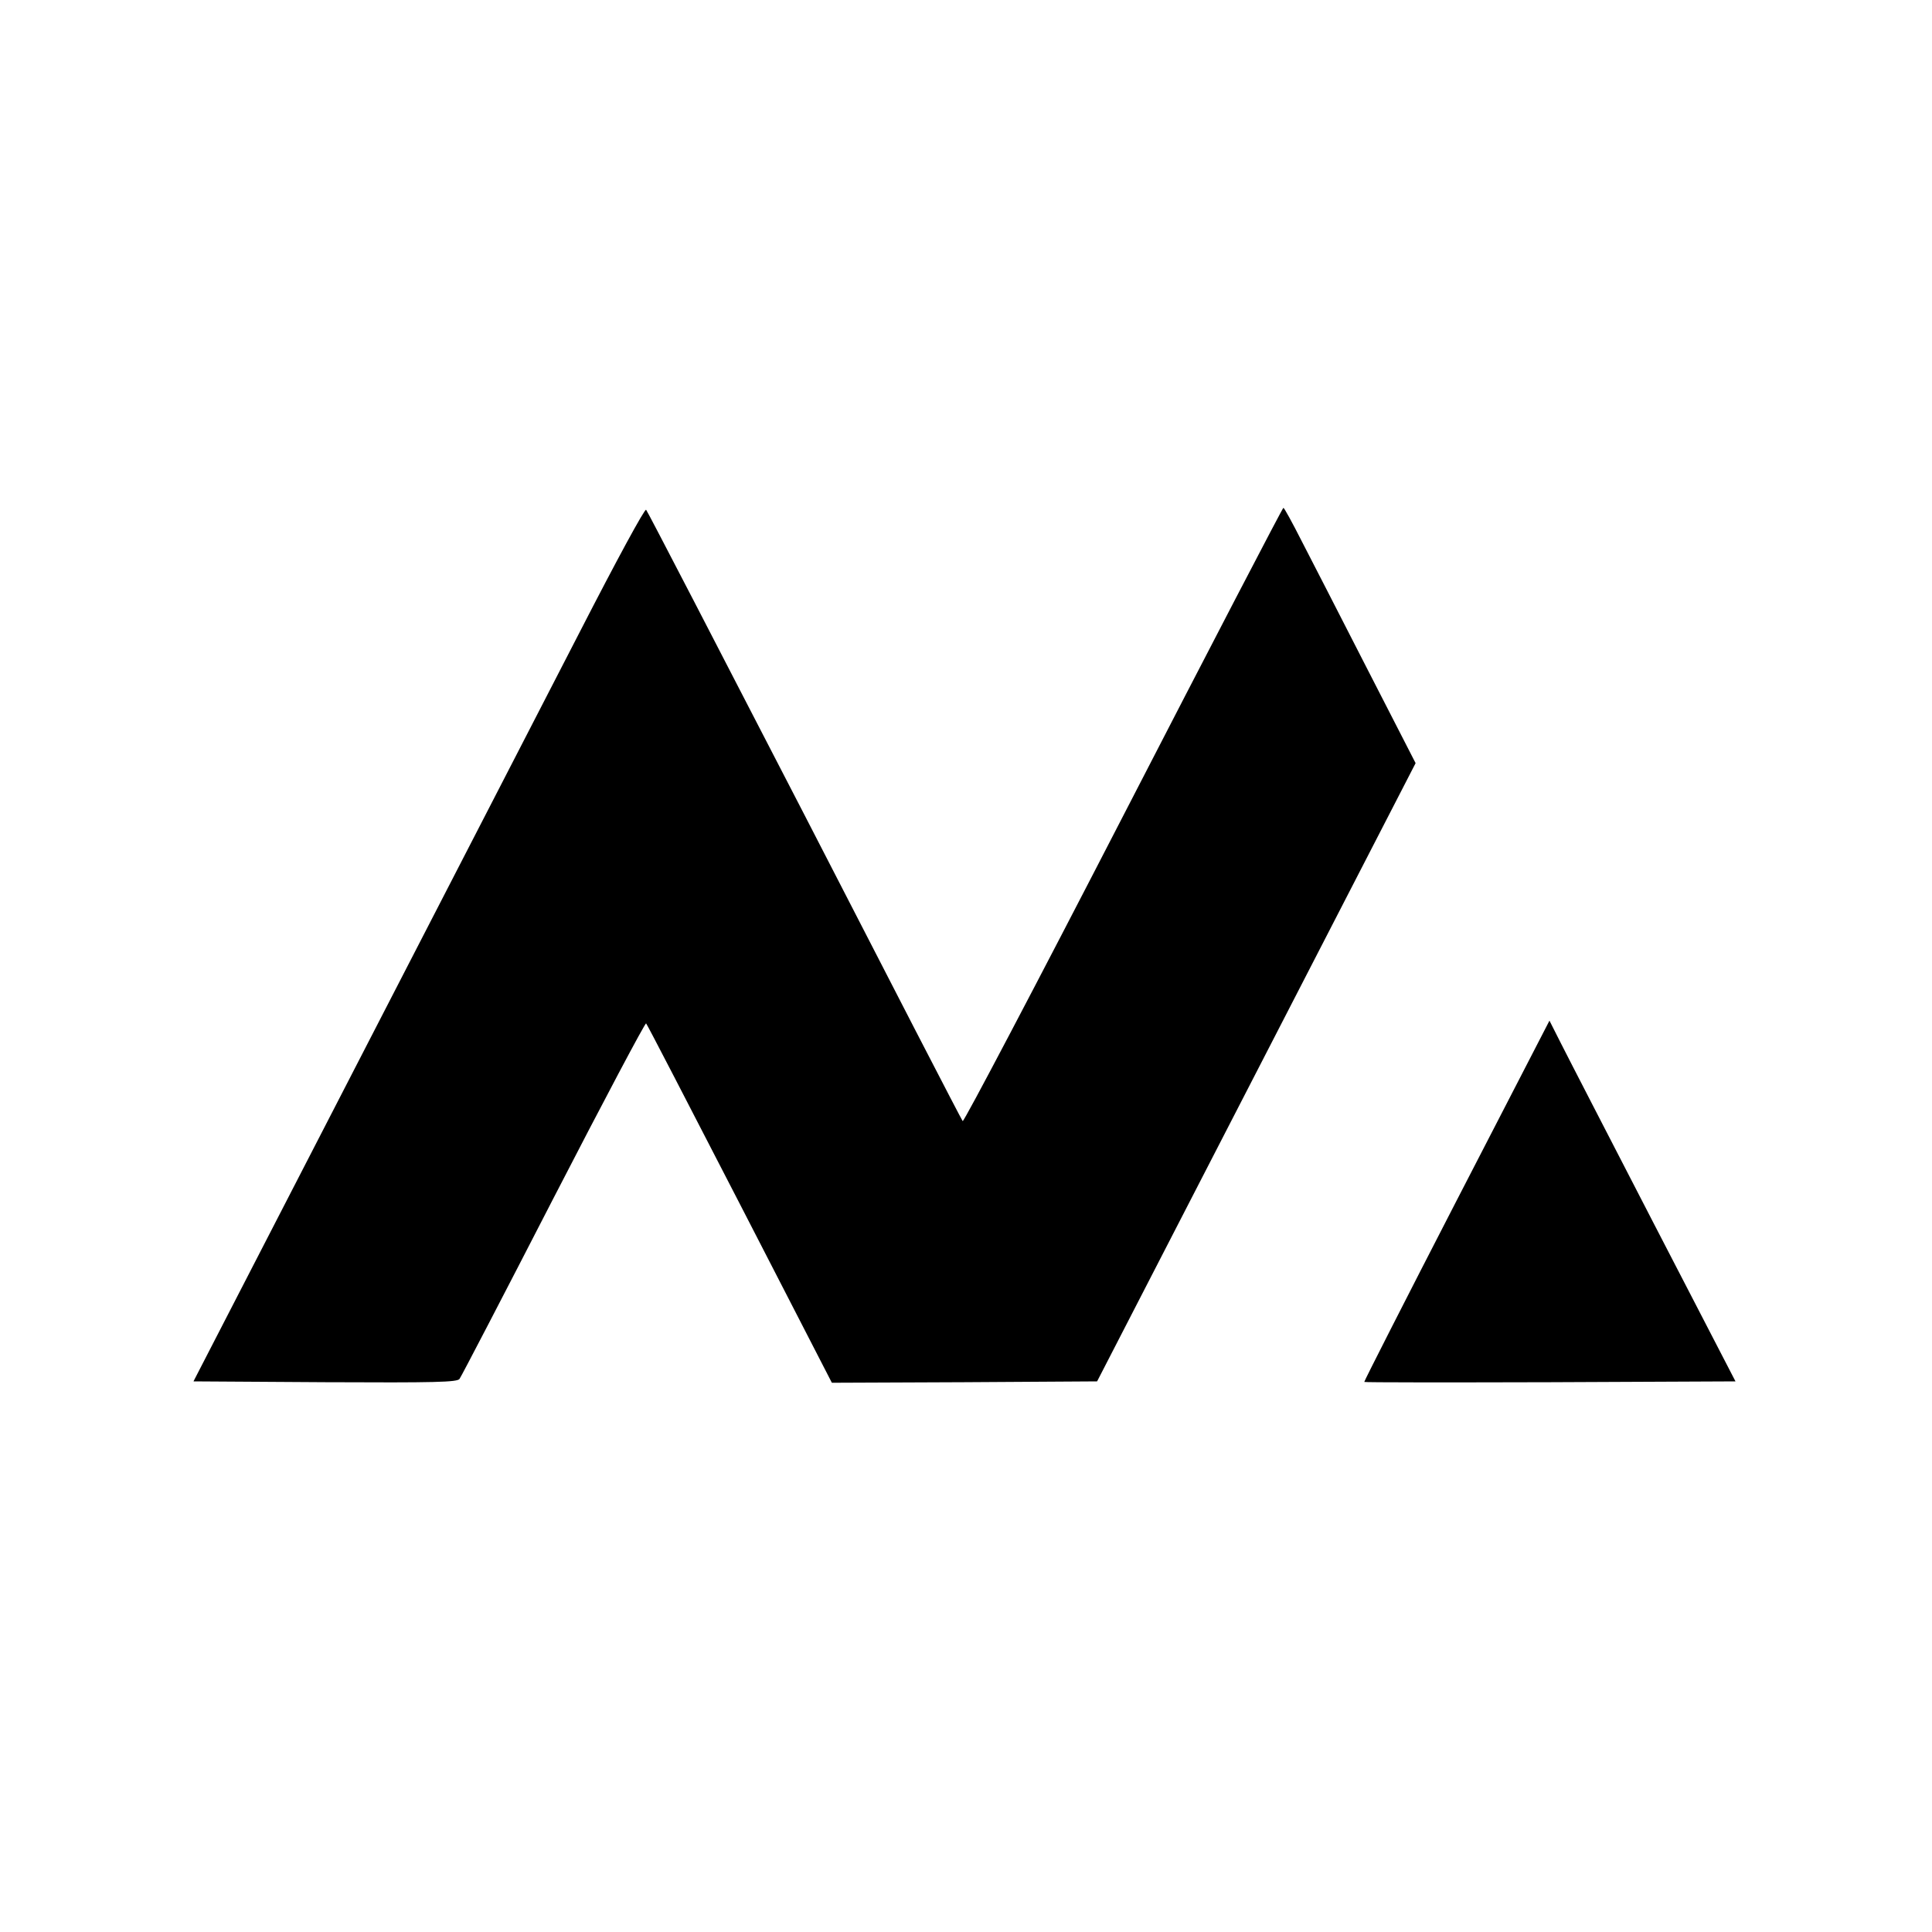 <?xml version="1.0" standalone="no"?>
<!DOCTYPE svg PUBLIC "-//W3C//DTD SVG 20010904//EN"
 "http://www.w3.org/TR/2001/REC-SVG-20010904/DTD/svg10.dtd">
<svg version="1.0" xmlns="http://www.w3.org/2000/svg"
 width="700pt" height="700pt" viewBox="0 0 700 700"
 preserveAspectRatio="xMidYMid meet">
<g transform="translate(0,700) scale(0.1,-0.1)"
fill="#000000" stroke="none">
<path d="M2102 4713 c-127 -246 -494 -959 -816 -1583 l-585 -1135 477 -3 c400
-2 479 0 487 12 6 8 159 302 340 654 182 353 333 638 336 634 4 -4 156 -298
340 -655 l333 -647 480 2 481 3 577 1120 577 1120 -177 345 c-97 190 -204 398
-237 462 -33 65 -62 118 -65 118 -3 0 -264 -502 -580 -1115 -316 -613 -578
-1111 -582 -1107 -4 4 -261 502 -572 1107 -312 604 -570 1103 -575 1108 -5 5
-107 -183 -239 -440z"/>
<path d="M5277 2649 c-185 -359 -335 -654 -334 -656 2 -2 306 -2 675 -1 l670
3 -295 570 c-162 314 -314 608 -337 654 l-42 83 -337 -653z"/>
</g>
</svg>
